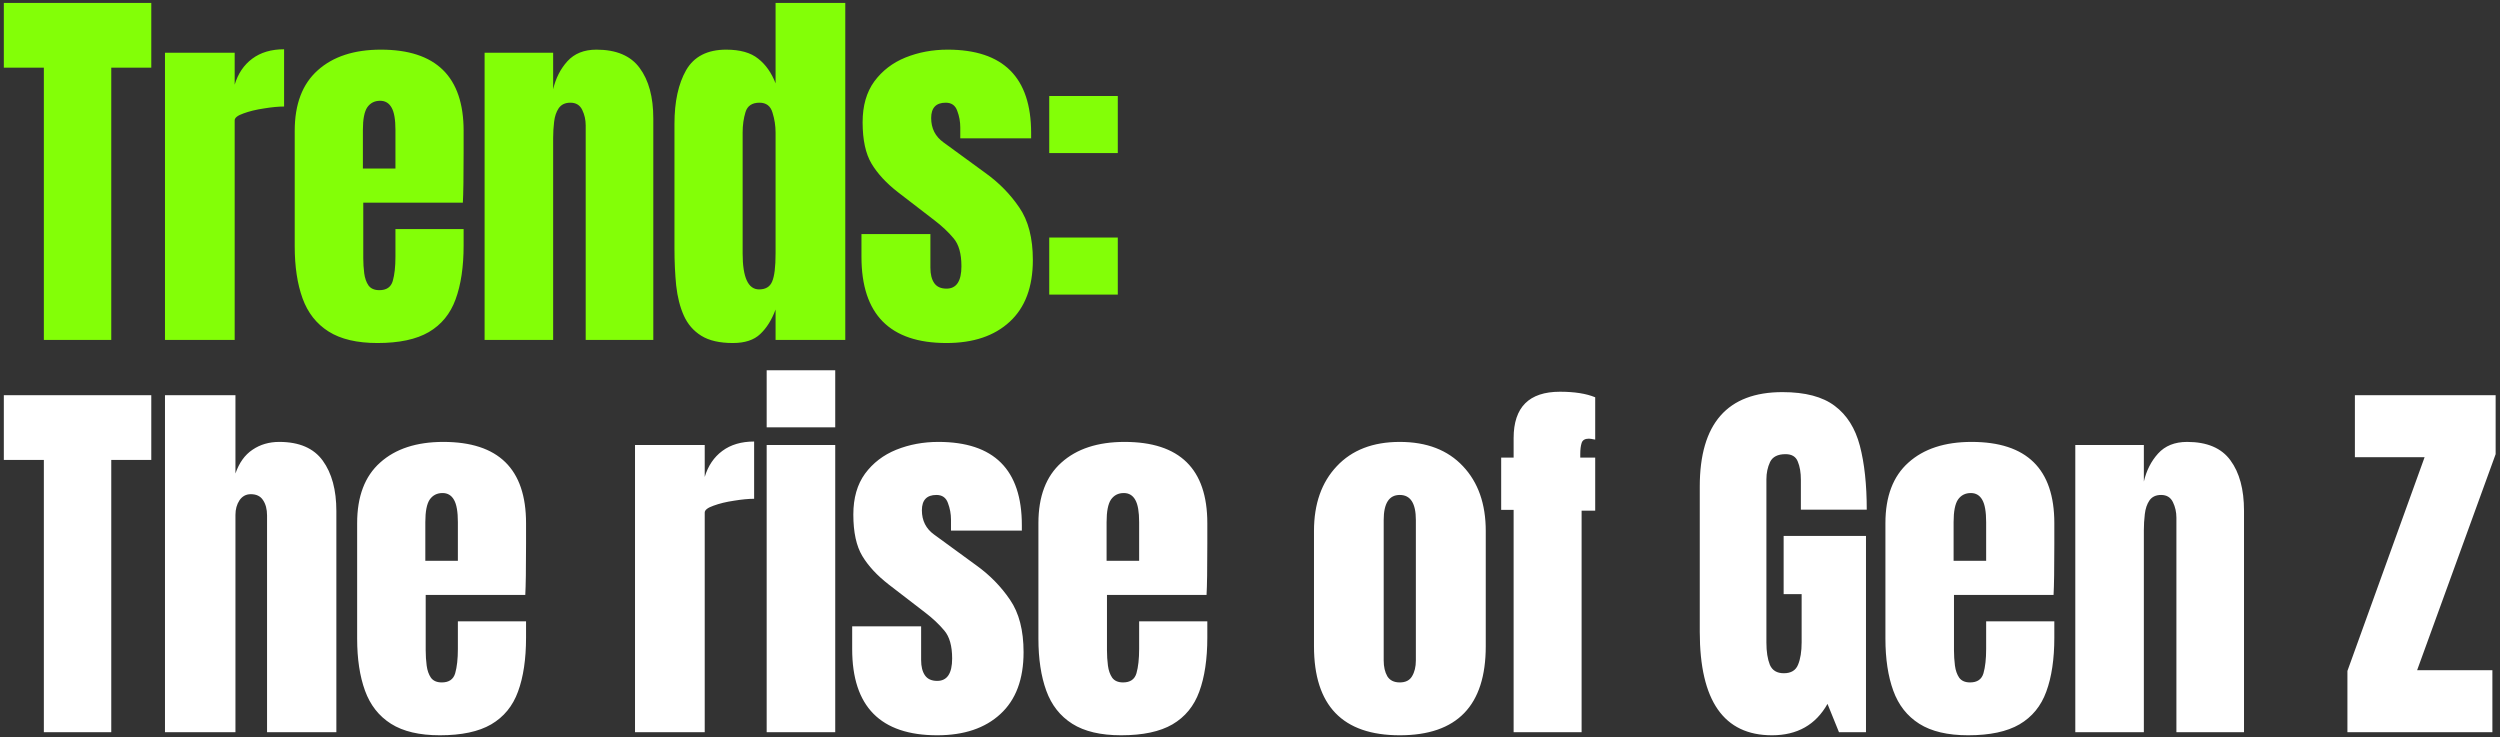 <svg width="478" height="141" viewBox="0 0 478 141" fill="none" xmlns="http://www.w3.org/2000/svg">
<rect x="0" y="0" width="478" height="141" fill="#333333" stroke="none"/>
<path d="M8.385 65V12.935H0.732V0.559H28.925V12.935H21.273V65H8.385ZM31.544 65V10.079H44.871V16.193C45.506 14.07 46.629 12.41 48.24 11.214C49.851 10.018 51.877 9.42 54.318 9.42V20.367C53.244 20.367 51.962 20.489 50.473 20.734C48.984 20.953 47.678 21.271 46.556 21.686C45.433 22.076 44.871 22.515 44.871 23.004V65H31.544ZM72.168 65.586C68.262 65.586 65.15 64.853 62.831 63.389C60.512 61.924 58.852 59.813 57.852 57.055C56.851 54.297 56.35 50.977 56.35 47.096V25.017C56.35 19.916 57.815 16.059 60.744 13.447C63.673 10.811 67.701 9.493 72.827 9.493C83.372 9.493 88.644 14.668 88.644 25.017V29.008C88.644 33.841 88.595 37.088 88.498 38.748H69.458V49.366C69.458 50.342 69.519 51.306 69.641 52.258C69.763 53.186 70.032 53.955 70.447 54.565C70.886 55.175 71.582 55.48 72.534 55.48C73.901 55.48 74.755 54.895 75.097 53.723C75.439 52.527 75.609 50.977 75.609 49.073V43.8H88.644V46.913C88.644 51.013 88.132 54.455 87.106 57.238C86.106 59.996 84.397 62.083 81.98 63.499C79.588 64.89 76.317 65.586 72.168 65.586ZM69.385 32.23H75.609V24.834C75.609 22.857 75.365 21.442 74.877 20.587C74.389 19.708 73.657 19.269 72.68 19.269C71.631 19.269 70.813 19.684 70.227 20.514C69.666 21.344 69.385 22.784 69.385 24.834V32.23ZM92.654 65V10.079H105.762V17.072C106.25 14.973 107.153 13.191 108.471 11.726C109.814 10.238 111.669 9.493 114.037 9.493C117.845 9.493 120.603 10.665 122.311 13.008C124.045 15.351 124.911 18.561 124.911 22.637V65H111.986V23.992C111.986 22.918 111.767 21.93 111.327 21.026C110.888 20.099 110.131 19.635 109.057 19.635C108.056 19.635 107.312 19.989 106.824 20.697C106.36 21.38 106.067 22.247 105.945 23.297C105.823 24.322 105.762 25.347 105.762 26.372V65H92.654ZM140.125 65.586C137.586 65.586 135.573 65.122 134.084 64.195C132.595 63.267 131.484 61.985 130.752 60.35C130.019 58.715 129.531 56.798 129.287 54.602C129.068 52.405 128.958 50.049 128.958 47.535V23.663C128.958 19.44 129.702 16.023 131.191 13.411C132.705 10.799 135.255 9.493 138.843 9.493C141.504 9.493 143.542 10.067 144.958 11.214C146.398 12.337 147.509 13.911 148.29 15.937V0.559H161.617V65H148.29V59.178C147.558 61.156 146.581 62.718 145.361 63.865C144.165 65.012 142.419 65.586 140.125 65.586ZM145.141 55.334C146.386 55.334 147.216 54.834 147.631 53.833C148.07 52.832 148.29 51.038 148.29 48.45V25.347C148.29 24.053 148.095 22.784 147.704 21.539C147.338 20.27 146.508 19.635 145.214 19.635C143.799 19.635 142.908 20.233 142.541 21.429C142.175 22.625 141.992 23.931 141.992 25.347V48.45C141.992 53.039 143.042 55.334 145.141 55.334ZM180.969 65.586C170.131 65.586 164.712 60.094 164.712 49.109V44.752H177.893V51.197C177.893 52.441 178.137 53.418 178.625 54.126C179.114 54.834 179.895 55.187 180.969 55.187C182.873 55.187 183.825 53.76 183.825 50.904C183.825 48.511 183.324 46.73 182.323 45.558C181.323 44.362 180.102 43.215 178.662 42.116L171.669 36.734C169.472 35.025 167.8 33.219 166.653 31.315C165.505 29.411 164.932 26.763 164.932 23.37C164.932 20.221 165.676 17.621 167.165 15.571C168.679 13.521 170.668 11.995 173.133 10.994C175.623 9.993 178.308 9.493 181.188 9.493C191.831 9.493 197.152 14.802 197.152 25.42V26.445H183.605V24.358C183.605 23.26 183.41 22.198 183.019 21.173C182.653 20.148 181.921 19.635 180.822 19.635C178.967 19.635 178.04 20.611 178.04 22.564C178.04 24.541 178.821 26.091 180.383 27.214L188.511 33.146C191.05 34.977 193.173 37.149 194.882 39.663C196.615 42.177 197.482 45.521 197.482 49.695C197.482 54.87 196.005 58.812 193.051 61.522C190.122 64.231 186.095 65.586 180.969 65.586ZM200.613 29.265V18.354H213.721V29.265H200.613ZM200.613 56.322V45.411H213.721V56.322H200.613Z" fill="#83FF07"/>
<path d="M8.385 140V87.935H0.732V75.559H28.925V87.935H21.273V140H8.385ZM31.544 140V75.559H45.018V90.534C45.726 88.484 46.812 86.971 48.276 85.994C49.741 84.993 51.45 84.493 53.402 84.493C57.21 84.493 59.981 85.689 61.714 88.081C63.447 90.473 64.313 93.683 64.313 97.711V140H51.059V98.553C51.059 97.357 50.803 96.38 50.29 95.624C49.802 94.867 49.021 94.489 47.947 94.489C47.044 94.489 46.324 94.879 45.787 95.66C45.274 96.442 45.018 97.369 45.018 98.443V140H31.544ZM84.104 140.586C80.198 140.586 77.086 139.854 74.767 138.389C72.448 136.924 70.789 134.813 69.788 132.055C68.787 129.296 68.287 125.977 68.287 122.096V100.017C68.287 94.916 69.751 91.059 72.68 88.447C75.609 85.811 79.637 84.493 84.763 84.493C95.308 84.493 100.58 89.668 100.58 100.017V104.008C100.58 108.841 100.531 112.088 100.434 113.748H81.394V124.366C81.394 125.342 81.456 126.306 81.578 127.258C81.7 128.186 81.968 128.955 82.383 129.565C82.823 130.175 83.518 130.48 84.47 130.48C85.837 130.48 86.691 129.895 87.033 128.723C87.375 127.527 87.546 125.977 87.546 124.073V118.8H100.58V121.913C100.58 126.013 100.068 129.455 99.043 132.238C98.042 134.996 96.333 137.083 93.917 138.499C91.524 139.89 88.254 140.586 84.104 140.586ZM81.321 107.23H87.546V99.834C87.546 97.857 87.302 96.442 86.813 95.587C86.325 94.708 85.593 94.269 84.617 94.269C83.567 94.269 82.749 94.684 82.163 95.514C81.602 96.344 81.321 97.784 81.321 99.834V107.23ZM121.415 140V85.079H134.743V91.193C135.377 89.07 136.5 87.41 138.111 86.214C139.722 85.018 141.748 84.42 144.189 84.42V95.368C143.115 95.368 141.834 95.49 140.345 95.734C138.856 95.953 137.55 96.271 136.427 96.686C135.304 97.076 134.743 97.516 134.743 98.004V140H121.415ZM146.588 81.71V70.799H159.696V81.71H146.588ZM146.588 140V85.079H159.696V140H146.588ZM179.194 140.586C168.356 140.586 162.937 135.094 162.937 124.109V119.752H176.118V126.196C176.118 127.441 176.362 128.418 176.85 129.126C177.339 129.833 178.12 130.187 179.194 130.187C181.098 130.187 182.05 128.759 182.05 125.904C182.05 123.511 181.549 121.73 180.548 120.558C179.548 119.362 178.327 118.215 176.887 117.116L169.894 111.734C167.697 110.025 166.025 108.219 164.878 106.315C163.73 104.411 163.157 101.763 163.157 98.37C163.157 95.221 163.901 92.621 165.39 90.571C166.904 88.521 168.893 86.995 171.358 85.994C173.848 84.993 176.533 84.493 179.413 84.493C190.056 84.493 195.377 89.802 195.377 100.42V101.445H181.83V99.358C181.83 98.26 181.635 97.198 181.244 96.173C180.878 95.148 180.146 94.635 179.047 94.635C177.192 94.635 176.265 95.612 176.265 97.564C176.265 99.541 177.046 101.091 178.608 102.214L186.736 108.146C189.275 109.976 191.398 112.149 193.107 114.663C194.84 117.177 195.707 120.521 195.707 124.695C195.707 129.87 194.23 133.812 191.276 136.522C188.347 139.231 184.32 140.586 179.194 140.586ZM214.362 140.586C210.457 140.586 207.344 139.854 205.026 138.389C202.707 136.924 201.047 134.813 200.046 132.055C199.045 129.296 198.545 125.977 198.545 122.096V100.017C198.545 94.916 200.009 91.059 202.939 88.447C205.868 85.811 209.895 84.493 215.021 84.493C225.566 84.493 230.839 89.668 230.839 100.017V104.008C230.839 108.841 230.79 112.088 230.692 113.748H211.653V124.366C211.653 125.342 211.714 126.306 211.836 127.258C211.958 128.186 212.226 128.955 212.641 129.565C213.081 130.175 213.776 130.48 214.728 130.48C216.095 130.48 216.95 129.895 217.291 128.723C217.633 127.527 217.804 125.977 217.804 124.073V118.8H230.839V121.913C230.839 126.013 230.326 129.455 229.301 132.238C228.3 134.996 226.591 137.083 224.175 138.499C221.783 139.89 218.512 140.586 214.362 140.586ZM211.58 107.23H217.804V99.834C217.804 97.857 217.56 96.442 217.072 95.587C216.583 94.708 215.851 94.269 214.875 94.269C213.825 94.269 213.007 94.684 212.422 95.514C211.86 96.344 211.58 97.784 211.58 99.834V107.23ZM267.637 140.586C256.702 140.586 251.234 134.911 251.234 123.56V101.519C251.234 96.344 252.686 92.219 255.591 89.143C258.496 86.043 262.511 84.493 267.637 84.493C272.787 84.493 276.815 86.043 279.72 89.143C282.624 92.219 284.077 96.344 284.077 101.519V123.56C284.077 134.911 278.597 140.586 267.637 140.586ZM267.637 130.48C268.736 130.48 269.517 130.09 269.98 129.309C270.469 128.503 270.713 127.49 270.713 126.27V99.432C270.713 96.234 269.688 94.635 267.637 94.635C265.587 94.635 264.562 96.234 264.562 99.432V126.27C264.562 127.49 264.793 128.503 265.257 129.309C265.745 130.09 266.539 130.48 267.637 130.48ZM289.405 140V97.491H287.025V87.495H289.405V83.761C289.405 77.854 292.358 74.9 298.266 74.9C301.048 74.9 303.294 75.254 305.002 75.962V84.054C304.392 83.932 303.99 83.871 303.794 83.871C303.038 83.871 302.574 84.151 302.403 84.713C302.232 85.25 302.147 85.945 302.147 86.8V87.495H305.002V97.638H302.403V140H289.405ZM338.799 140.586C329.596 140.586 324.995 133.995 324.995 120.814V93.024C324.995 80.99 330.268 74.973 340.813 74.973C345.157 74.973 348.489 75.852 350.808 77.61C353.127 79.343 354.726 81.881 355.605 85.225C356.483 88.569 356.923 92.646 356.923 97.454H344.327V91.743C344.327 90.351 344.132 89.192 343.742 88.264C343.376 87.312 342.594 86.836 341.398 86.836C339.909 86.836 338.921 87.337 338.433 88.338C337.969 89.338 337.737 90.437 337.737 91.633V122.865C337.737 124.598 337.957 126.013 338.396 127.112C338.86 128.186 339.751 128.723 341.069 128.723C342.436 128.723 343.339 128.186 343.778 127.112C344.242 126.013 344.474 124.573 344.474 122.791V113.601H341.032V102.471H356.776V140H351.614L349.417 134.581C347.171 138.584 343.632 140.586 338.799 140.586ZM376.311 140.586C372.405 140.586 369.293 139.854 366.974 138.389C364.655 136.924 362.995 134.813 361.994 132.055C360.994 129.296 360.493 125.977 360.493 122.096V100.017C360.493 94.916 361.958 91.059 364.887 88.447C367.816 85.811 371.844 84.493 376.97 84.493C387.515 84.493 392.787 89.668 392.787 100.017V104.008C392.787 108.841 392.738 112.088 392.64 113.748H373.601V124.366C373.601 125.342 373.662 126.306 373.784 127.258C373.906 128.186 374.175 128.955 374.59 129.565C375.029 130.175 375.725 130.48 376.677 130.48C378.044 130.48 378.898 129.895 379.24 128.723C379.581 127.527 379.752 125.977 379.752 124.073V118.8H392.787V121.913C392.787 126.013 392.274 129.455 391.249 132.238C390.248 134.996 388.54 137.083 386.123 138.499C383.731 139.89 380.46 140.586 376.311 140.586ZM373.528 107.23H379.752V99.834C379.752 97.857 379.508 96.442 379.02 95.587C378.532 94.708 377.8 94.269 376.823 94.269C375.774 94.269 374.956 94.684 374.37 95.514C373.809 96.344 373.528 97.784 373.528 99.834V107.23ZM396.797 140V85.079H409.905V92.072C410.393 89.973 411.296 88.191 412.614 86.727C413.957 85.238 415.812 84.493 418.18 84.493C421.987 84.493 424.746 85.665 426.454 88.008C428.187 90.351 429.054 93.561 429.054 97.638V140H416.129V98.992C416.129 97.918 415.909 96.93 415.47 96.026C415.031 95.099 414.274 94.635 413.2 94.635C412.199 94.635 411.455 94.989 410.967 95.697C410.503 96.38 410.21 97.247 410.088 98.297C409.966 99.322 409.905 100.347 409.905 101.372V140H396.797ZM448.827 140V128.283L463.582 87.422H450.255V75.559H477.166V86.836L462.154 128.137H476.544V140H448.827Z" fill="white"/>
</svg>
